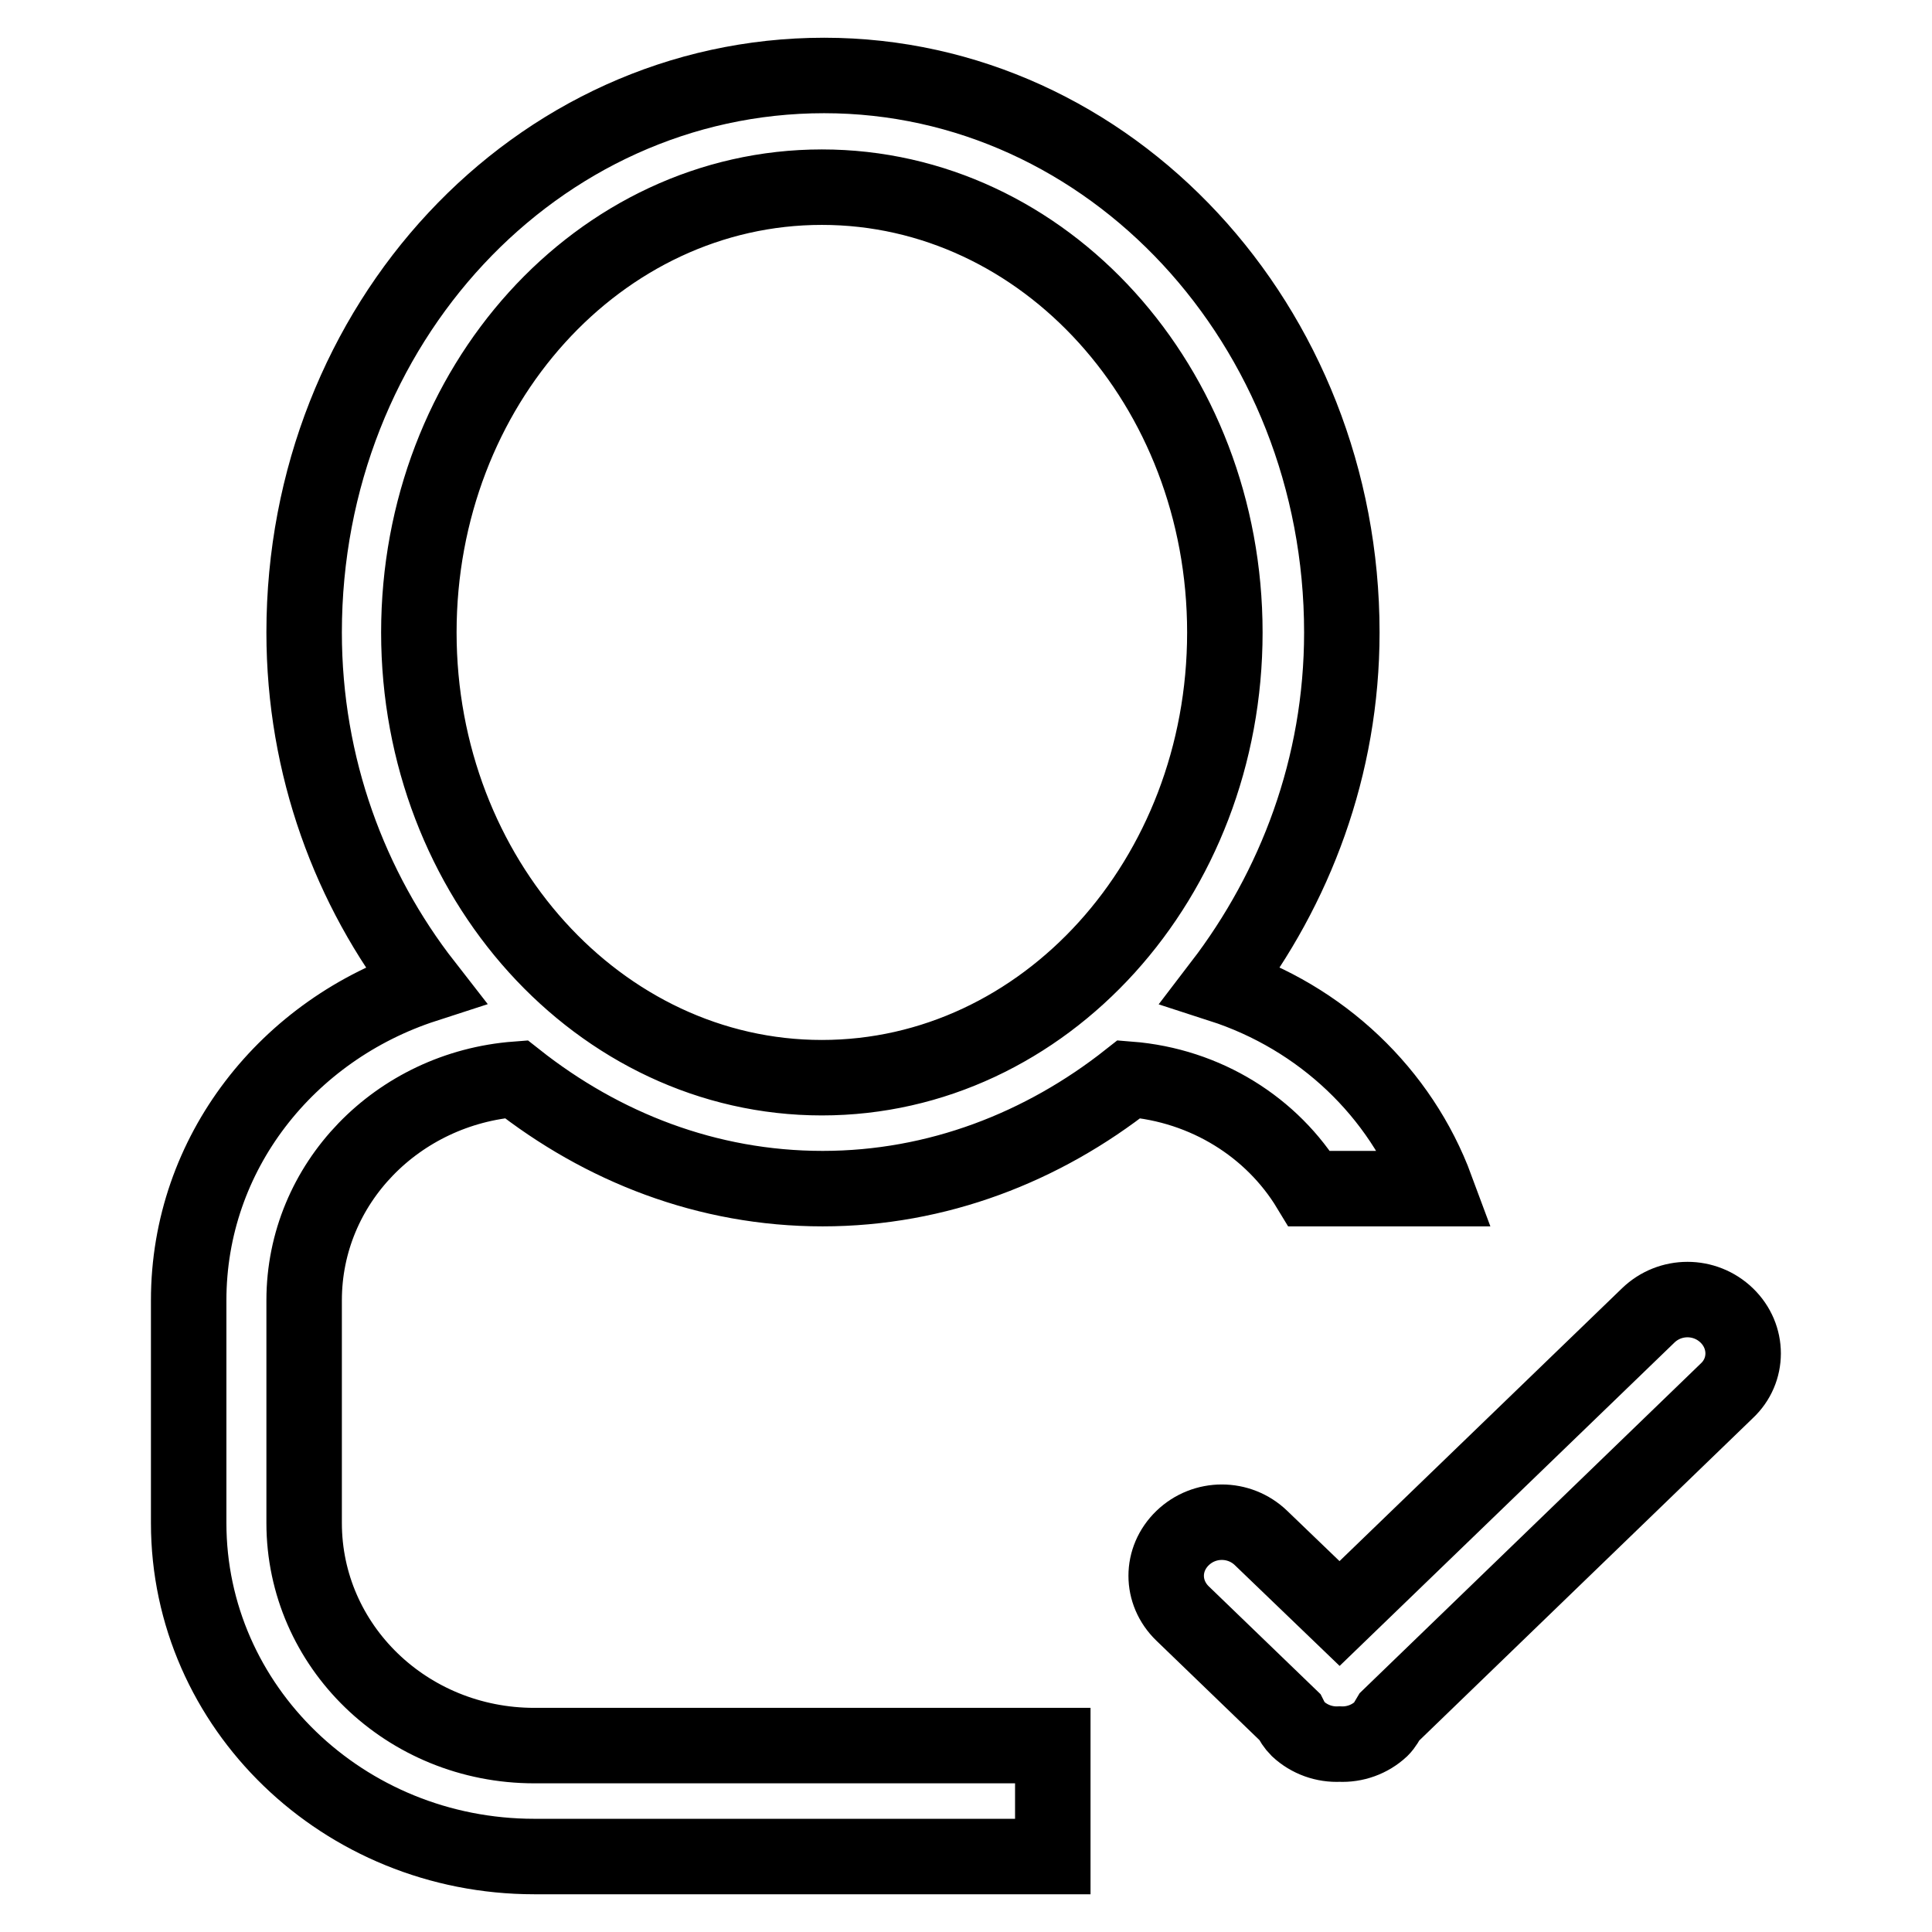 <?xml version="1.0" encoding="utf-8"?>
<!-- Svg Vector Icons : http://www.onlinewebfonts.com/icon -->
<!DOCTYPE svg PUBLIC "-//W3C//DTD SVG 1.1//EN" "http://www.w3.org/Graphics/SVG/1.1/DTD/svg11.dtd">
<svg version="1.1" xmlns="http://www.w3.org/2000/svg" xmlns:xlink="http://www.w3.org/1999/xlink" x="0px" y="0px" viewBox="0 0 256 256" enable-background="new 0 0 256 256" xml:space="preserve">
<g><g><g><g id="user_-_single_tick_done_valid"><g><path stroke-width="10" fill-opacity="0" stroke="#000000"  d="M228.8,174.3c-2.9-2.8-7.5-2.8-10.4,0l-40.9,39.5l-10.4-10c-2.9-2.8-7.5-2.8-10.4,0c-2.9,2.8-2.9,7.2,0,10l14.2,13.7c0.3,0.6,0.6,1.1,1.1,1.6c1.5,1.4,3.5,2.1,5.5,2c2,0.1,4-0.6,5.5-2c0.5-0.5,0.8-1.1,1.1-1.6l44.7-43.2C231.7,181.6,231.7,177.1,228.8,174.3z M68.4,143c11.4,9,25.3,14.5,40.6,14.5c15.2,0,29.2-5.5,40.6-14.5c10.2,0.8,19,6.4,23.9,14.5h16.8c-4.7-12.7-15.2-22.7-28.5-27c9.8-12.8,16-28.9,16-46.7c0-40.7-30.7-73.8-68.6-73.8C71,10,40.3,43,40.3,83.8c0,17.8,6.1,34,16,46.7C38.1,136.4,25,152.8,25,172.3v29.5c0,24.4,20.5,44.2,45.8,44.2h68.7v-14.7H70.8c-16.9,0-30.5-13.2-30.5-29.5v-29.5C40.3,156.8,52.7,144.2,68.4,143z M55.5,83.8c0-32.6,23.9-59,53.4-59c29.5,0,53.4,26.4,53.4,59c0,32.6-23.9,59-53.4,59C79.4,142.8,55.5,116.3,55.5,83.8z"/></g></g></g><g></g><g></g><g></g><g></g><g></g><g></g><g></g><g></g><g></g><g></g><g></g><g></g><g></g><g></g><g></g></g></g>
</svg>